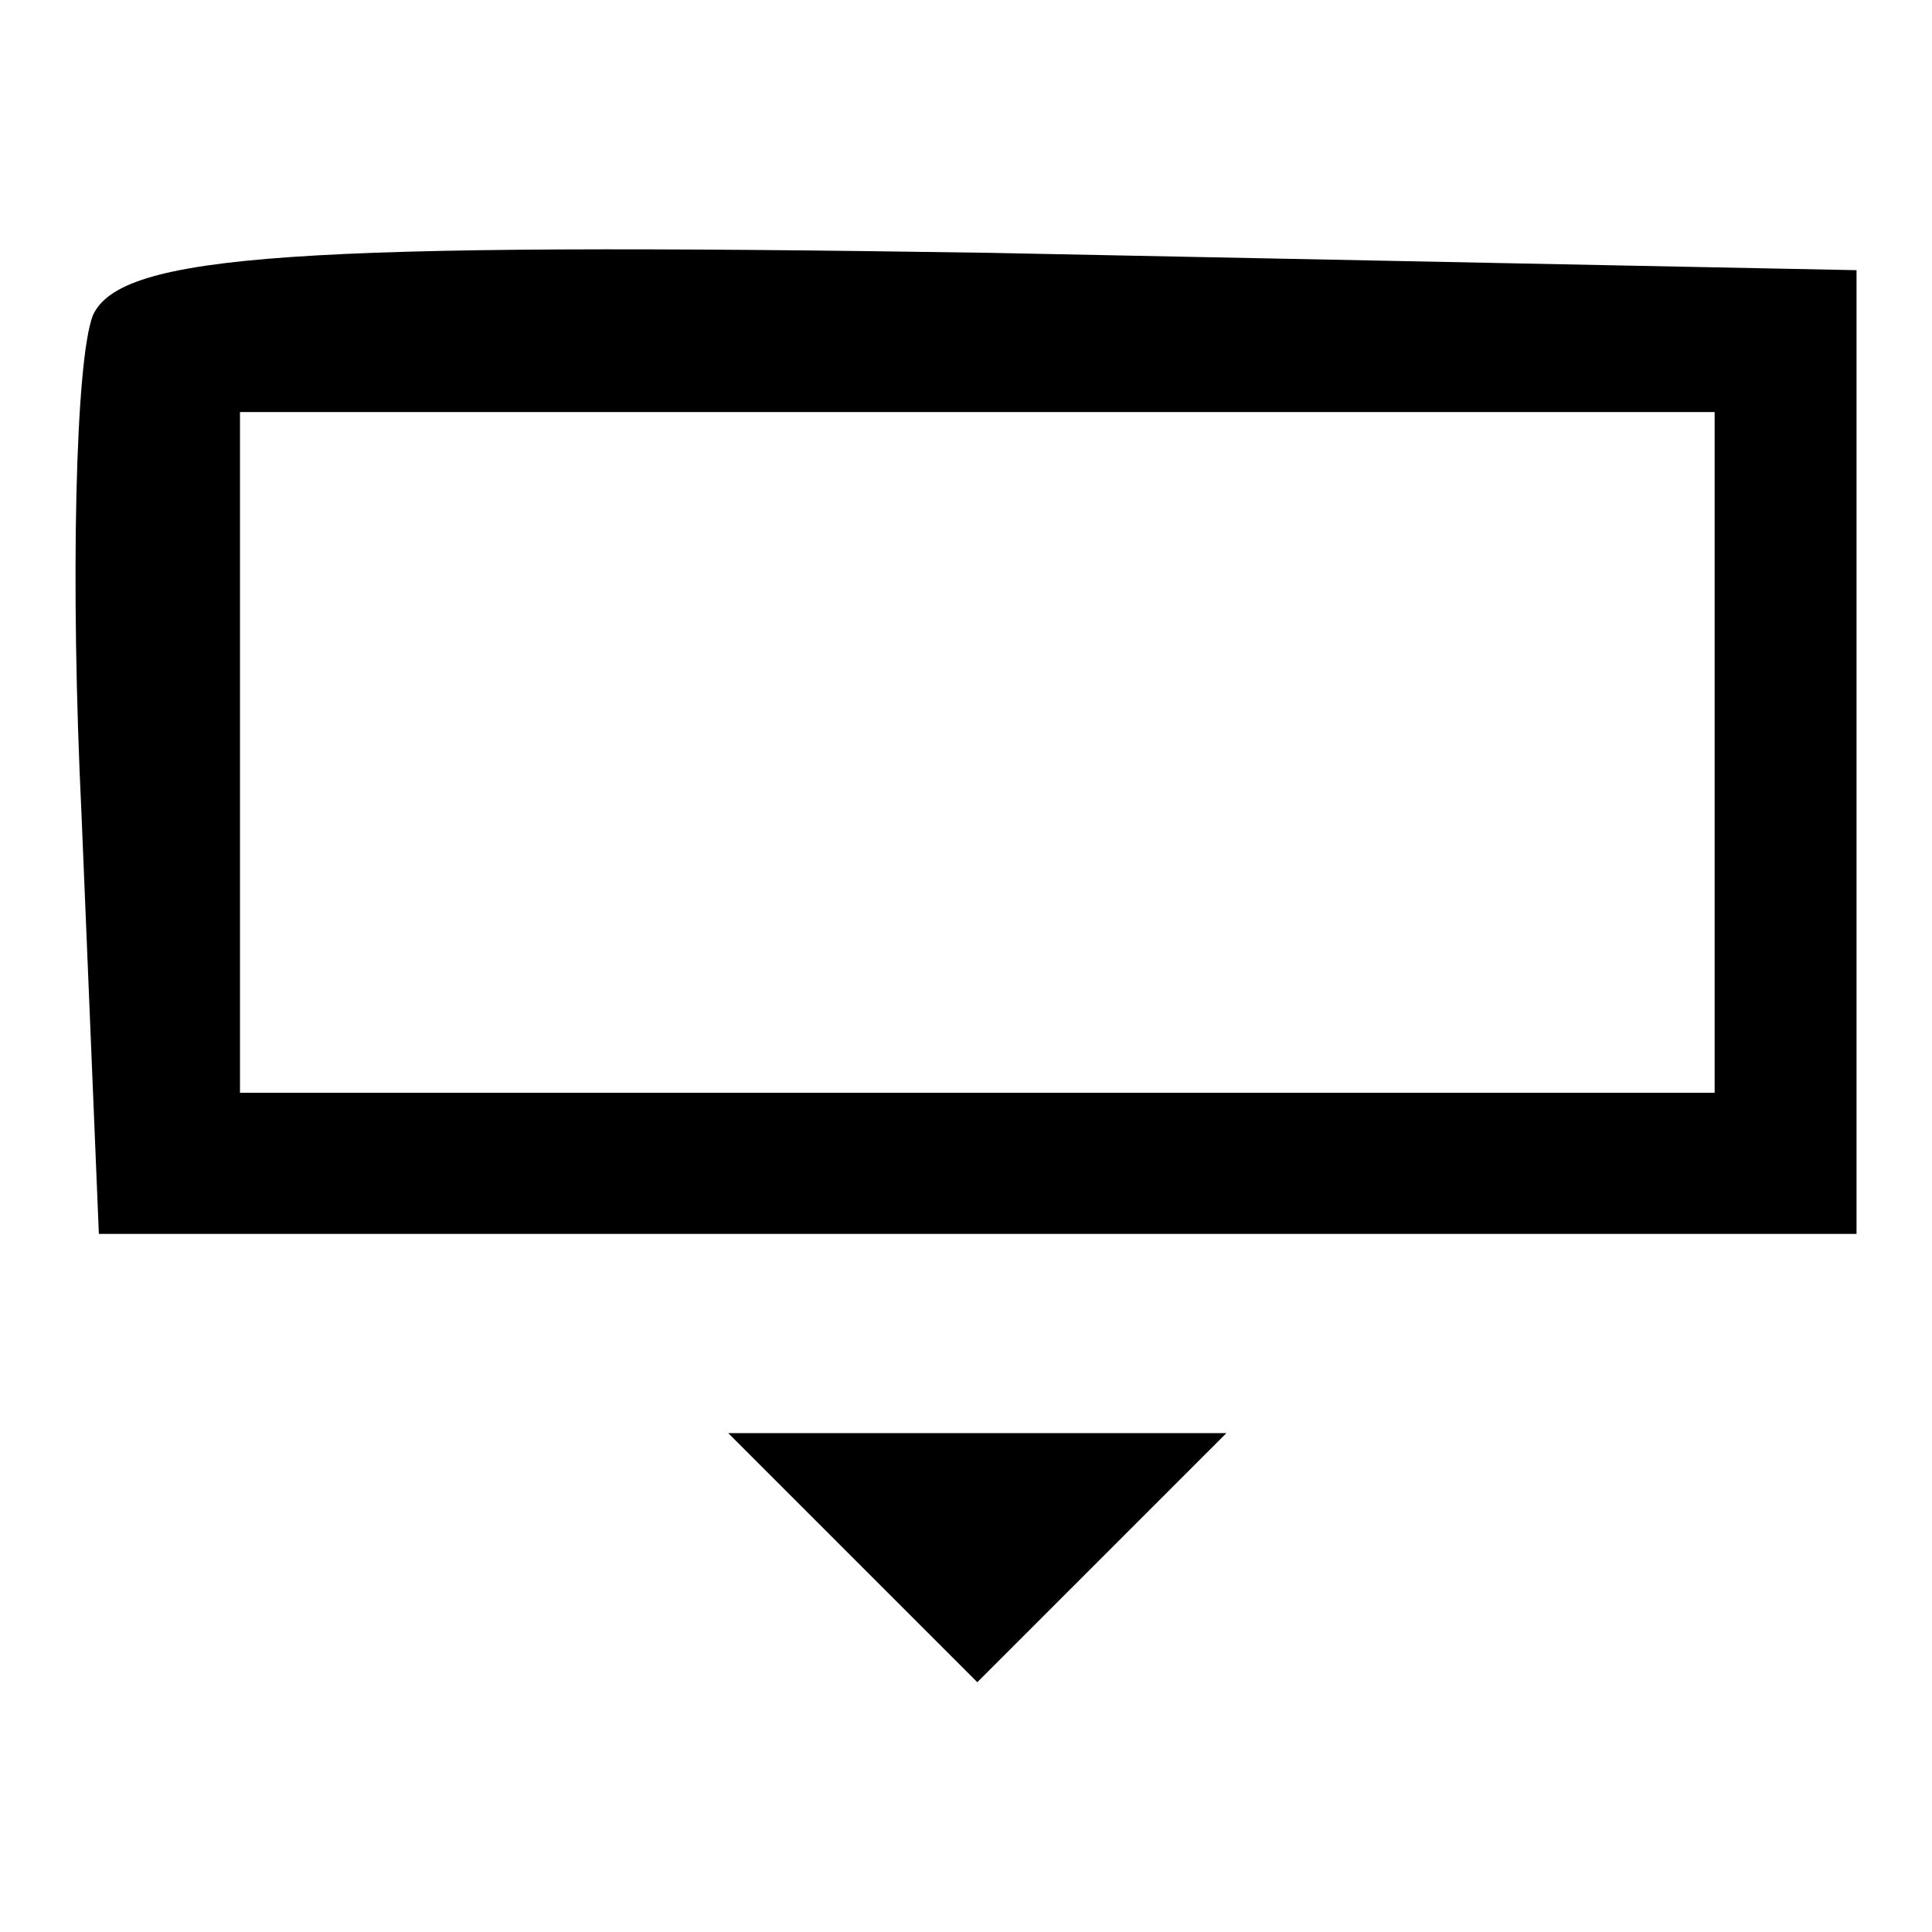 <?xml version="1.0" encoding="utf-8"?>
<!-- Svg Vector Icons : http://www.onlinewebfonts.com/icon -->
<!DOCTYPE svg PUBLIC "-//W3C//DTD SVG 1.1//EN" "http://www.w3.org/Graphics/SVG/1.1/DTD/svg11.dtd">
<svg version="1.1" xmlns="http://www.w3.org/2000/svg" xmlns:xlink="http://www.w3.org/1999/xlink" x="0px" y="0px" viewBox="0 0 256 256" enable-background="new 0 0 256 256" xml:space="preserve">
<g><g><g><path fill="#000000" d="M12.3,41.8c-2.3,6-3,35.3-1.5,66.1l2.3,55.6h116.5H246V99.7V35.8l-115-2.3C39.3,32.1,16,33.6,12.3,41.8z M227.2,99.7v45.1h-97.7H31.8V99.7V54.6h97.7h97.7V99.7z"/><path fill="#000000" d="M113,206.4l16.5,16.5l16.5-16.5l16.5-16.5h-33.1H96.5L113,206.4z"/></g></g></g>
</svg>